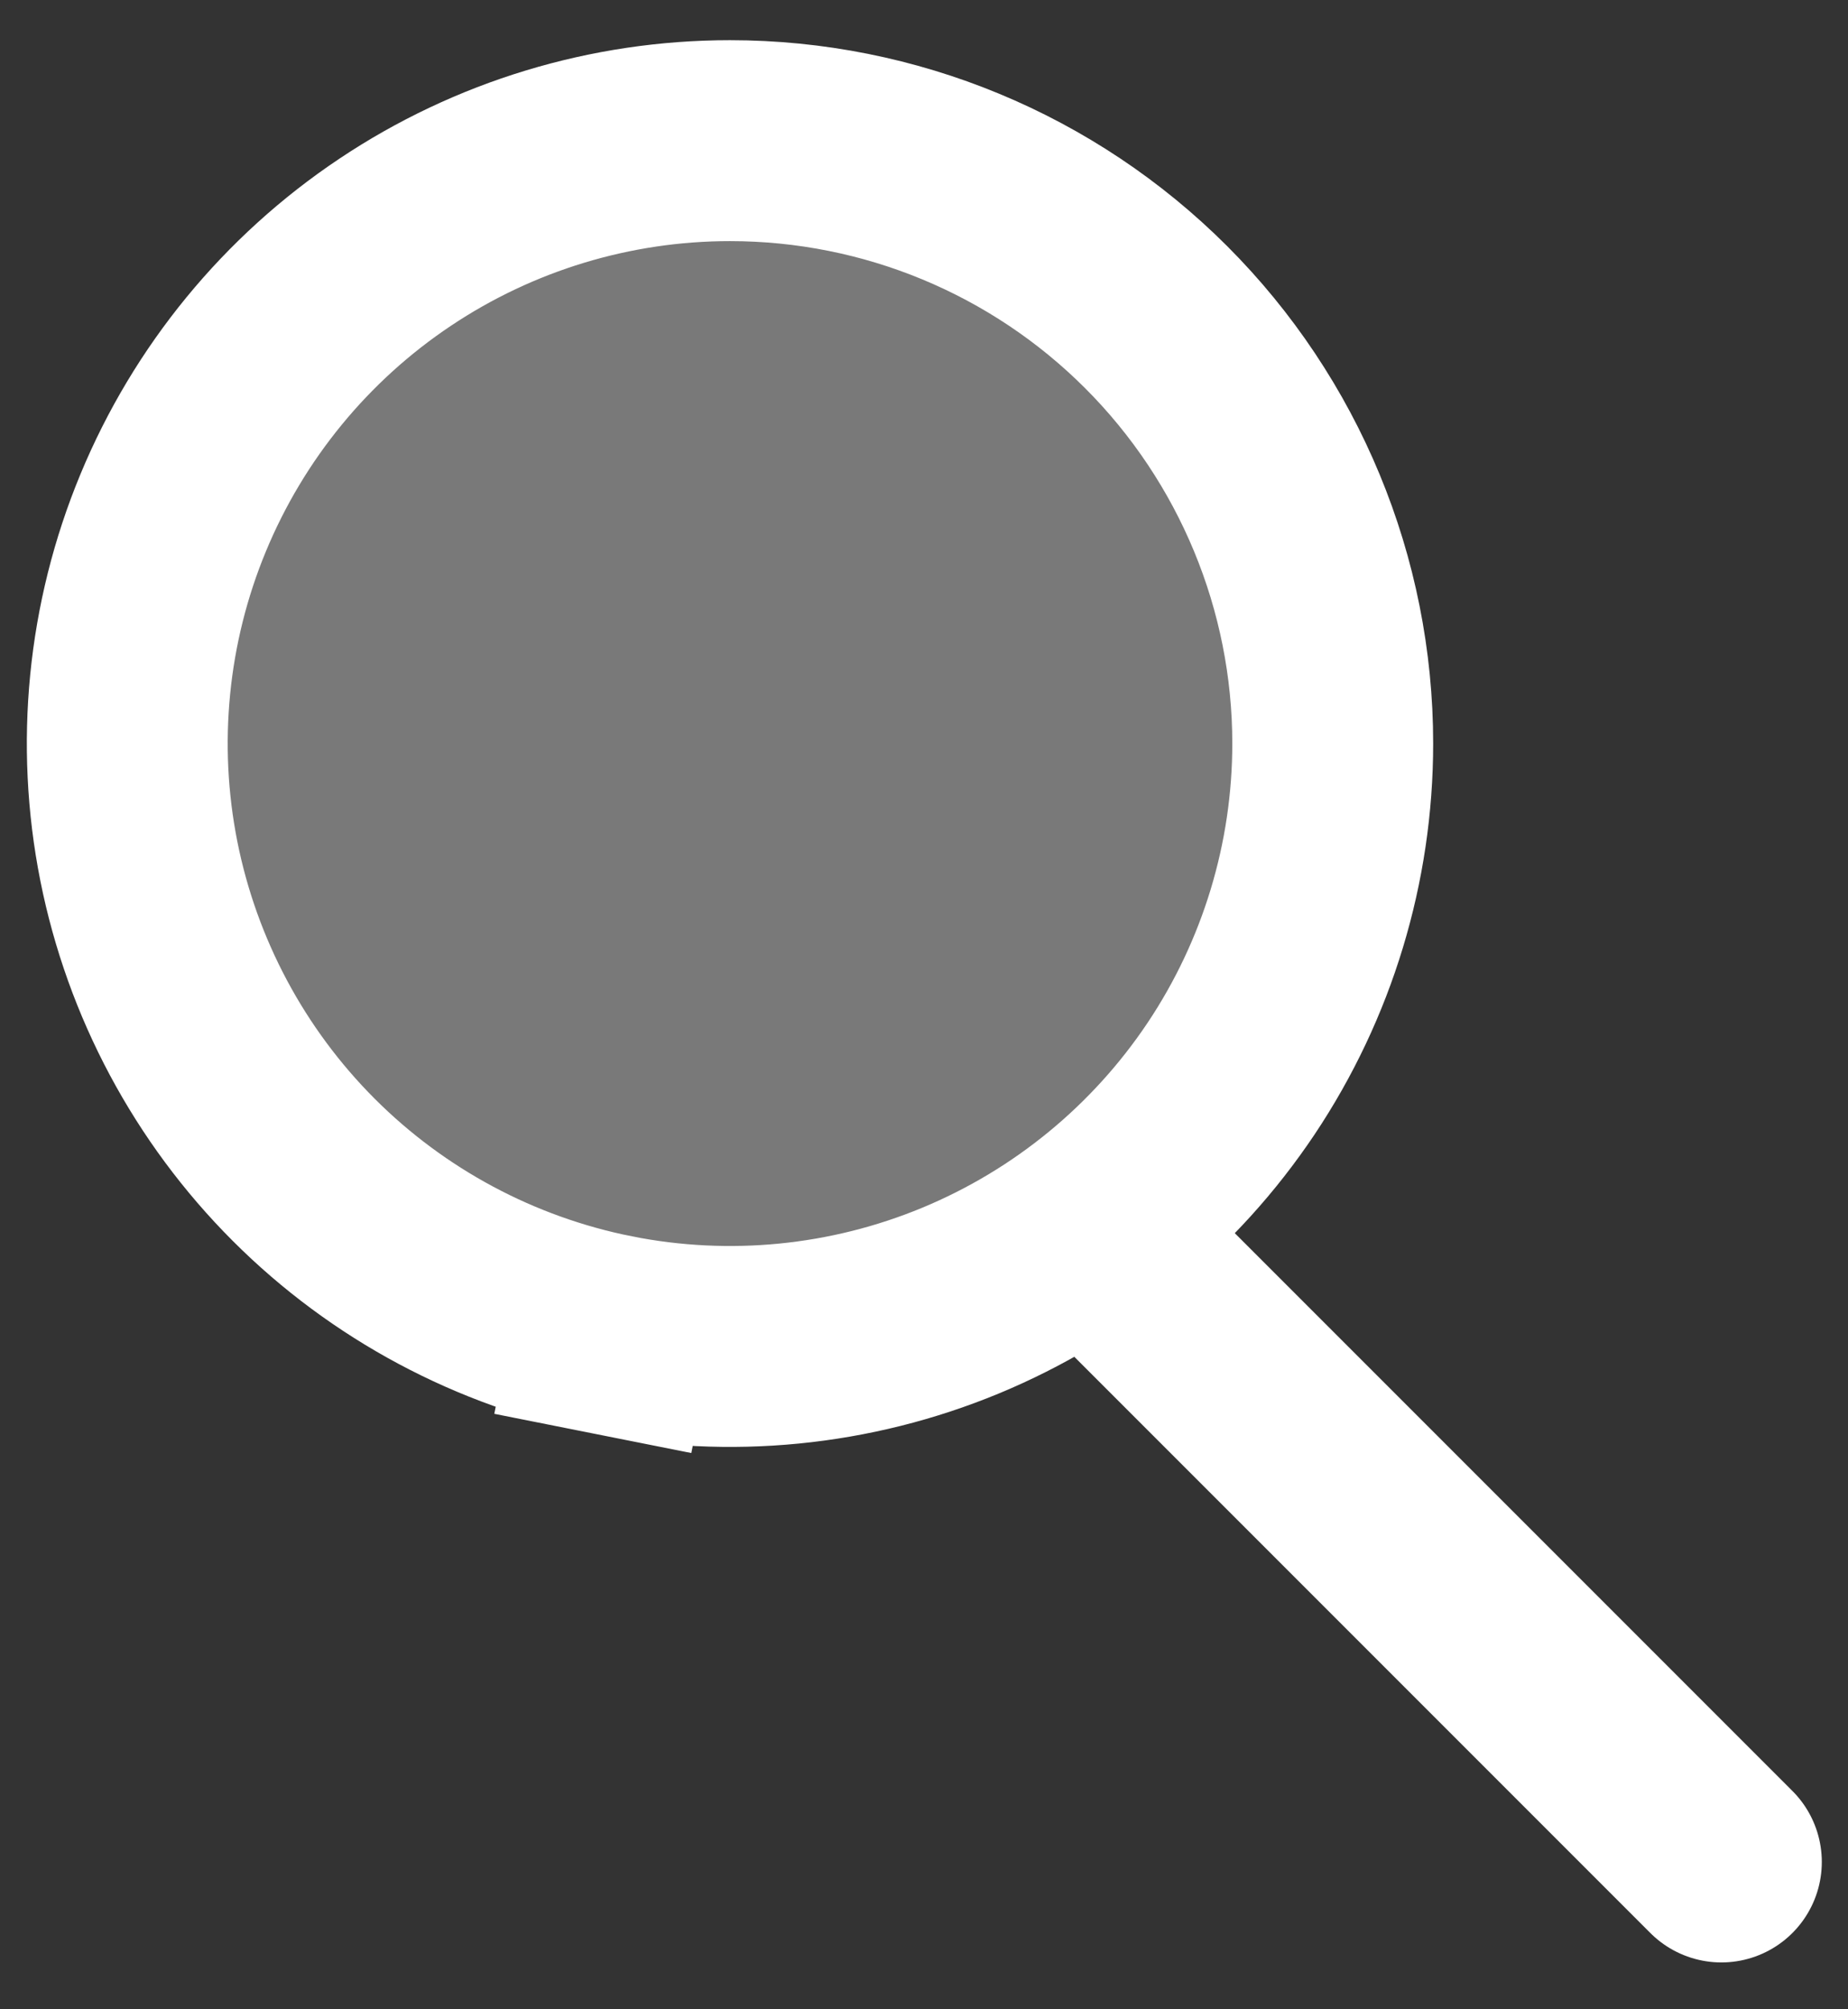<svg width="23" height="25" viewBox="0 0 23 25" fill="none" xmlns="http://www.w3.org/2000/svg">
<rect x="0" y="0" width="23" height="25" fill="#333333" stroke="none"/>
<path d="M16.587 9.251C16.587 10.735 16.147 12.185 15.323 13.419C14.498 14.652 13.327 15.614 11.956 16.182C10.585 16.75 9.077 16.898 7.622 16.609L7.378 17.835L7.622 16.609C6.167 16.319 4.83 15.605 3.781 14.556C2.732 13.507 2.018 12.17 1.728 10.715C1.439 9.26 1.587 7.751 2.155 6.381C2.723 5.01 3.684 3.838 4.918 3.014C6.151 2.19 7.602 1.75 9.085 1.75C11.075 1.75 12.983 2.54 14.39 3.947C15.796 5.354 16.587 7.262 16.587 9.251Z" fill="white" fill-opacity="0.34" stroke="white" stroke-width="2.5"/>
<path d="M14.131 15.874L21.424 23.167" stroke="white" stroke-width="2.5" stroke-linecap="round"/>
</svg>
